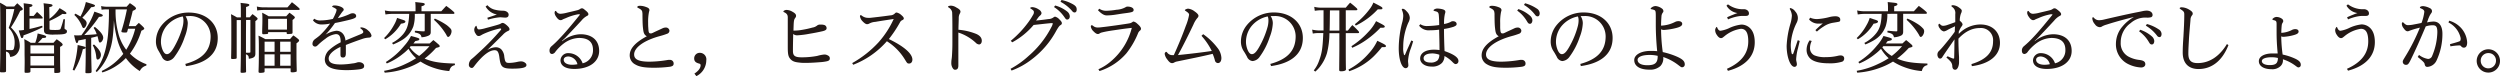 <svg xmlns="http://www.w3.org/2000/svg" viewBox="0 0 768.09 23.4"><defs><style>.cls-1{fill:#231815;}</style></defs><title>アセット 1</title><g id="レイヤー_2" data-name="レイヤー 2"><g id="レイヤー_1-2" data-name="レイヤー 1"><path class="cls-1" d="M1.86,17.23c0,1.29,0,2.43,0,3.43v1.1c0,.4-.21.47-1.21.47-.57,0-.65-.05-.65-.38C.1,17,.1,17,.1,12,.1,3.74.1,2.88,0,.83A18.7,18.7,0,0,1,2,2H4.38c.38-.43.5-.55.93-1,.64.57.83.74,1.4,1.31.22.24.29.38.29.5s-.14.31-.79.53A43,43,0,0,1,3.36,8.43,12,12,0,0,1,5,10.4,7,7,0,0,1,6.07,14,3.66,3.66,0,0,1,5,16.73a2.94,2.94,0,0,1-1.9.74c-.12-1-.45-1.43-1.26-1.62Zm0-1.92a12.39,12.39,0,0,0,1.64.09c.45,0,.59-.09.74-.4a6.21,6.21,0,0,0,.26-1.86A6.13,6.13,0,0,0,2.67,8.57,36.53,36.53,0,0,0,4.4,2.79H1.86ZM10.33,4.9l1.05-1.23A17.94,17.94,0,0,1,13,5.21a.77.77,0,0,1,.12.31c0,.12-.09.17-.26.17H9.07V8.9c1.43-.31,2.24-.52,3.88-1l.14.47a49,49,0,0,1-5.88,2.5c0,.57-.19.83-.45.83s-.29,0-1-2.35a11.16,11.16,0,0,0,1.59-.14V3A18.79,18.79,0,0,0,7.26,1c2.31.29,2.31.29,2.55.41a.32.32,0,0,1,.16.24c0,.26-.23.4-.9.54V4.9Zm.5,8.24.05-.14a12.63,12.63,0,0,0,.69-2.72c2.21.55,2.62.69,2.62,1s-.36.38-1.12.38a18,18,0,0,1-1.43,1.5h4.78c.41-.48.55-.62,1-1.1a16.72,16.72,0,0,1,1.5,1.12c.23.24.33.38.33.55s-.17.36-.79.67c0,1.35,0,2,0,2.81,0,1.16,0,2.28.05,4.71,0,.38-.31.5-1.36.5-.38,0-.48,0-.48-.33V20.92H9.35v1c0,.33-.3.45-1.11.45-.6,0-.69,0-.69-.36,0-1.86.07-2.71,0-5.07,0-.88,0-1.55,0-2v-.21c0-.55,0-1.9-.1-2.71a18.67,18.67,0,0,1,2,1.14Zm5.78.78H9.35v2.53h7.26ZM9.35,17.23v2.91h7.26V17.23ZM15.19,5.78A11.93,11.93,0,0,0,18.31,2.5c1.54.9,2.11,1.31,2.11,1.52s-.19.31-.47.31a4,4,0,0,1-.74-.07,25.3,25.3,0,0,1-4,2.17V8.62c0,.33,0,.4.09.47s.5.12,1.67.12,1.5-.09,1.64-.36A20.69,20.69,0,0,0,19.5,5.9l.45,0-.12,2.4v.12c0,.43,0,.48.26.6s.48.28.48.59c0,.79-.69,1-3.67,1a8.52,8.52,0,0,1-2.71-.19c-.5-.22-.69-.55-.69-1.34V2.74A14.46,14.46,0,0,0,13.38,1c2.35.28,2.35.28,2.57.4a.31.31,0,0,1,.19.24c0,.26-.24.4-1,.55Z"/><path class="cls-1" d="M22.33,21.45a30.83,30.83,0,0,0,1.53-7.62c2.26.5,2.43.57,2.43.81s-.24.36-.84.48a23,23,0,0,1-2.62,6.56Zm4-9.48-.71.17c-.76.14-.86.17-1.52.28-.15.62-.27.81-.48.81s-.4-.31-.86-2.4c.6.05.88.05,1.17.05L25,10.83A27.16,27.16,0,0,0,26.88,8,22.46,22.46,0,0,0,29,3.57c2.45.86,2.57.9,2.57,1.17s-.33.4-1.17.45a39.78,39.78,0,0,1-4.52,5.59c2.12-.12,3.12-.19,3.83-.28a7.72,7.72,0,0,0-.95-1.93l.38-.31c1.79,1.45,2.57,2.48,2.57,3.36,0,.64-.54,1.45-1,1.45-.21,0-.33-.19-.45-.72-.05-.28-.16-.71-.31-1.23-.88.26-.93.26-1.93.5v5.07c0,.5.1,4.23.12,5.3,0,.41-.23.5-1.21.5-.6,0-.67,0-.69-.35.07-2.34.09-3.74.09-5.36ZM23.17,4.19c.66.36.69.38,1.55.88A17.13,17.13,0,0,0,26.38.62l1.48.45c1.07.33,1.33.48,1.33.69s-.36.43-1.17.45a33.17,33.17,0,0,1-2.73,3.24c1,.72,1.33,1.14,1.33,1.71s-.48,1.46-.93,1.46c-.21,0-.33-.15-.57-.74a9.42,9.42,0,0,0-2.29-3.29Zm5.71,9.47C30.33,15,31,16,31,16.85s-.55,1.45-1,1.45c-.24,0-.36-.19-.43-.78a9.16,9.16,0,0,0-1.07-3.62Zm3.9-10.78A7.77,7.77,0,0,0,31.21,3l-.14-1.14a8.21,8.21,0,0,0,2,.21h5.83l1-1.11a15.44,15.44,0,0,1,1.59,1.14c.22.24.29.36.29.52s-.22.41-1,.72c-.36,1.5-.36,1.5-1.21,4.69h2.09c.41-.43.55-.58,1-1,.66.59.86.76,1.43,1.33.16.21.23.33.23.45s-.21.36-.88.62a22.63,22.63,0,0,1-3.52,7.05A13.18,13.18,0,0,0,45,19.73l-.05.43a3,3,0,0,0-2,1.67,15.2,15.2,0,0,1-4.28-4A14.81,14.81,0,0,1,36.09,20a16.72,16.72,0,0,1-4.64,2.26l-.21-.45a18.24,18.24,0,0,0,6.64-5.26,17.81,17.81,0,0,1-2-5A35,35,0,0,1,35,6.28c-.19,4.93-.5,7.07-1.43,9.67a15.27,15.27,0,0,1-3.85,6.19l-.34-.34a18.64,18.64,0,0,0,3-6.49,31.53,31.53,0,0,0,.9-5.93c.12-1.76.19-3.71.19-5.05,0-.4,0-.52,0-1.45Zm2.72,0v.83a26.18,26.18,0,0,0,.81,6.34,13.87,13.87,0,0,0,2.47,5.23,21.45,21.45,0,0,0,2.76-6.45H39.33c-.07.33-.12.45-.21.81a.44.44,0,0,1-.5.36c-.93,0-1.31-.07-1.31-.29,0-.05,0-.12,0-.21C38,7.43,38.55,5.07,39,2.88Z"/><path class="cls-1" d="M56.93,19.64c4.78-1.31,7.83-3.72,7.78-8.57a6.27,6.27,0,0,0-6.57-6.14h-.23L57,5A4,4,0,0,1,57.69,7v.22a12.9,12.9,0,0,1-.93,4.11,21.16,21.16,0,0,1-3.16,6.12,3,3,0,0,1-2.17,1.29,2.08,2.08,0,0,1-1.71-1.34c-.29-.52-.62-1.14-1-1.78a5.29,5.29,0,0,1-.81-2.91,8,8,0,0,1,1.81-5A10.59,10.59,0,0,1,58,3.86c5.33,0,8.9,3.28,8.9,7.83,0,5.54-4.52,7.92-9.76,8.64ZM51,8.19A7.74,7.74,0,0,0,49.45,13c0,1.07.62,3.62,1.79,3.64.88,0,1.67-.9,3-3.55a25.34,25.34,0,0,0,1.88-4.9,7.5,7.5,0,0,0,.24-1.71V6.17a3,3,0,0,0-.21-1.12A8.64,8.64,0,0,0,51,8.19Z"/><path class="cls-1" d="M76.72,5.33c.38-.45.5-.59.85-1a16.71,16.71,0,0,1,1.34,1.05c.16.16.24.28.24.4s-.15.33-.69.71v6.1c0,2.16,0,3.45,0,3.88,0,1-.47,1.35-2,1.59-.07-.69-.09-.81-.28-1a1.55,1.55,0,0,0-.62-.38v.43c0,1.47,0,2.4.05,4.83a.31.31,0,0,1-.22.33,4.89,4.89,0,0,1-1,.1c-.36,0-.48-.07-.48-.31.07-2.57.1-5.14.1-10.17,0-1.16,0-1.16,0-5.73H72.72v8.09c0,.62,0,.62,0,3.48,0,.21-.09.28-.31.33a5.74,5.74,0,0,1-1,.07c-.29,0-.38-.07-.41-.29.07-2.42.07-3.4.07-9.59,0-1.62,0-2.64-.09-3.9.83.43,1.07.55,1.83,1H74c0-3.47,0-3.47-.09-4.47.52.07,1,.12,1.21.14,1.17.14,1.48.24,1.48.5s-.22.38-1,.64V5.33Zm-1.15,4.95c0,.05,0,1.48,0,5.91a9.22,9.22,0,0,0,1,0c.29,0,.36-.07.36-.26V6.12H75.6Zm12.74-8c.62-.69.81-.91,1.38-1.6,1,.76,1.29,1,2.24,1.84a.66.66,0,0,1,.14.31.26.26,0,0,1-.24.23h-11a12,12,0,0,0-1.81.17L78.91,2a8.68,8.68,0,0,0,2,.26ZM89.12,12c.4-.47.55-.64,1-1.12A12.21,12.21,0,0,1,91.62,12c.21.19.28.31.28.45s-.11.38-.81.86v3.9c0,.88,0,.88.08,4.48,0,.19,0,.26-.1.33a3.32,3.32,0,0,1-1.4.19c-.29,0-.36-.07-.38-.35V21h-8v.86c0,.24-.05.33-.22.4a4.21,4.21,0,0,1-1.16.12c-.34,0-.46-.09-.48-.38.07-2.07.1-3,.1-6.16V14.33c0-.86,0-2.21-.12-3.38,1,.45,1.23.6,2.12,1.07ZM87.93,5c.43-.48.57-.62,1-1.1.64.46.83.6,1.45,1.1.14.17.21.26.21.38s-.12.33-.71.76V6.9c0,.46,0,.46,0,3V10a.35.35,0,0,1-.27.38c-.11,0-.88.09-1.16.09s-.36-.09-.38-.35V9.88H82.38v.24c0,.21-.09.28-.26.31a9.78,9.78,0,0,1-1.24.09c-.21,0-.31-.12-.33-.4,0-1.69.07-2.29.07-3.95,0-1.08,0-1.41-.07-2.27.9.46,1.17.6,2,1.1Zm-3.57,7.81H81.29v3.11h3.07Zm-3.07,3.88v3.5h3.07v-3.5Zm1.09-7.6h5.79V5.78H82.38Zm6.91,6.83V12.81H86.07v3.11Zm-3.22,4.27h3.22v-3.5H86.07Z"/><path class="cls-1" d="M96.53,5.74a3.08,3.08,0,0,0,1.93.54,17.42,17.42,0,0,0,3.81-.47,14.29,14.29,0,0,0,.81-1.67,3.74,3.74,0,0,0,.33-1.09.32.32,0,0,0-.12-.26,3.93,3.93,0,0,0-1-.58c-.17-.07-.24-.12-.24-.21s.26-.33.62-.33c1.45,0,2.93.64,2.93,1.26,0,.21-.07.31-.29.54a9.38,9.38,0,0,0-.66.89c-.27.35-.48.66-.84,1.21a19.65,19.65,0,0,0,3.65-1.26,2,2,0,0,1,.88-.24c.71,0,1.09.4,1.09.88s-.5.76-2.4,1.22-3.17.73-4.12.9A29.38,29.38,0,0,1,100,10.66a8.11,8.11,0,0,1,3.35-1.21c1.58,0,2.65,1.24,2.79,3,1.62-.69,2.86-1.19,4.64-1.93.62-.26.83-.43.83-.71s-.21-.6-.73-1a.29.29,0,0,1-.17-.26c0-.1.14-.14.36-.14a3.46,3.46,0,0,1,2.07,1,2.86,2.86,0,0,1,1,1.48c0,.47-.38.67-.88.67a7,7,0,0,0-2,.42c-1.69.57-3.45,1.22-5,1.84,0,.73,0,1.66,0,2.47,0,1-.26,1.38-.88,1.38s-.78-.28-.78-1,0-1.62,0-2.26c-2.52,1.16-3.62,2.5-3.62,3.52,0,1.4,1.29,1.88,3.79,1.88a23.78,23.78,0,0,0,3.45-.31,5.61,5.61,0,0,0,1.4-.28,2,2,0,0,1,.65-.12c.9,0,1.61.5,1.61,1.14s-.35.9-1.54,1.07a33.18,33.18,0,0,1-3.72.24c-4.61,0-6.83-.95-6.83-3.38a4.28,4.28,0,0,1,1.12-2.6A15.32,15.32,0,0,1,104.67,13c0-1.92-.48-2.52-1.5-2.52A6.46,6.46,0,0,0,100,11.9a20.07,20.07,0,0,0-2,1.62c-.6.6-.81.79-1.2.79a.81.81,0,0,1-.8-.84,1.79,1.79,0,0,1,.69-1.38c.42-.33,1-.71,1.59-1.24a24.48,24.48,0,0,0,3.14-3.61,12.11,12.11,0,0,1-2.5.28,3.26,3.26,0,0,1-2.76-1.26Z"/><path class="cls-1" d="M118,21.76a24.57,24.57,0,0,0,6.76-2.19,25.25,25.25,0,0,0,3.07-1.69A11.94,11.94,0,0,1,125.51,15c-.38.38-1,1-1.67,1.5a19.83,19.83,0,0,1-5,3l-.29-.45A23.26,23.26,0,0,0,124.27,14a12.84,12.84,0,0,0,2-2.95c2.38.64,2.57.71,2.57,1a.42.42,0,0,1-.24.33,6.11,6.11,0,0,1-1,.24c-.29.36-.39.5-.6.74H132l1.14-1.05c.79.62,1,.81,1.74,1.46a.67.67,0,0,1,.21.42c0,.22-.14.29-1.12.53A24.89,24.89,0,0,1,130.46,18c2.31,1,4.59,1.4,9.3,1.52V20c-1,.24-1.4.69-1.73,1.83a19.43,19.43,0,0,1-5.53-1.26,16.61,16.61,0,0,1-3.3-1.66,21.73,21.73,0,0,1-4.1,1.95,24.67,24.67,0,0,1-6.9,1.47Zm0-10.07a16,16,0,0,0,3-3.93,10,10,0,0,0,1-2.26c.48.17.86.28,1.1.38,1.26.38,1.45.5,1.45.76s-.31.52-1.36.64a13.45,13.45,0,0,1-4.83,4.79Zm9.43-7.43A11.63,11.63,0,0,1,127,8.09a8.18,8.18,0,0,1-3.57,4.26,18.2,18.2,0,0,1-2.66,1.31l-.31-.47a11.11,11.11,0,0,0,3.4-2.69c1.26-1.55,1.74-3.14,1.86-6.24h-5a14.18,14.18,0,0,0-2.29.19l-.19-1.24a10.41,10.41,0,0,0,2.48.26h6.95v-1a16.19,16.19,0,0,0-.09-1.84C130,.9,130,.9,130.27,1a.32.32,0,0,1,.23.29c0,.28-.28.45-1,.64V3.47h6.07l1.53-1.66c1.07.78,1.38,1,2.38,1.9a.62.62,0,0,1,.14.31.25.25,0,0,1-.28.24h-7V7.43c0,1.64,0,1.64,0,1.9v.52c0,.72-.29,1-1.17,1.29a5.69,5.69,0,0,1-1.66.31c-.19-.9-.58-1.17-2.05-1.48l0-.5c.22,0,.38,0,.5,0,1.31.12,1.36.14,2.17.16.33,0,.36,0,.36-.4v-5Zm-1.24,9.93-.17.16c0,.07-.07.07-.14.17a9.2,9.2,0,0,0,2.9,2.67,21,21,0,0,0,3.17-3Zm7.4-8.48a21.14,21.14,0,0,1,3.55,1.93,8.75,8.75,0,0,1,1.21,1.07,1.21,1.21,0,0,1,.38.91c0,.76-.59,1.73-1.05,1.73-.19,0-.33-.19-.61-.76a19.43,19.43,0,0,0-3.74-4.5Z"/><path class="cls-1" d="M152.34,14.52a2.46,2.46,0,0,1,1.6.57,3.69,3.69,0,0,1,1,2.36c.24,1.69.48,1.88,1.53,1.88A12.86,12.86,0,0,0,159,19a5.35,5.35,0,0,1,1-.14,2,2,0,0,1,1.12.28c.5.34.62.53.62.86,0,.59-.74,1.09-4.31,1.09-3.24,0-3.62-.59-4-3.45-.24-1.9-.72-2.21-1.48-2.21-1.57,0-3.6,1.52-6,4.57-.45.59-.64.88-1,.88a.93.93,0,0,1-.9-1,2.33,2.33,0,0,1,.9-1.79c.57-.45,1.1-.95,2.31-2.07a74.83,74.83,0,0,0,6.52-6.71c.17-.19.19-.26.19-.36s0-.19-.24-.19a.36.36,0,0,0-.16,0,24.49,24.49,0,0,0-5,1.66c-.62.27-1,.65-1.48.65s-.69-.27-1-.79a2,2,0,0,1-.38-1.24,1.61,1.61,0,0,1,.43-1c.07-.07.12-.12.16-.12s.1.05.12.12c.29,1,.36,1,.93,1a11.5,11.5,0,0,0,1.93-.42c1.83-.48,3.5-.93,4.21-1.19.36-.12.6-.39.91-.39s.71.2,1.35.77.79.88.79,1.19-.14.38-.69.62a4.81,4.81,0,0,0-1.36,1.07c-1.54,1.5-2.95,2.95-4.81,4.71A5.16,5.16,0,0,1,152.34,14.52ZM149.75,1.59A4.38,4.38,0,0,0,152.13,3a10,10,0,0,0,2.4.29c1,0,1.74.55,1.74,1.21s-.41.91-1,.91-1.24-.1-1.62-.1a17.09,17.09,0,0,0-3.72.74l-.21-.6c.95-.3,1.9-.61,2.95-1A5,5,0,0,1,149.2,2Z"/><path class="cls-1" d="M172.75,12.66a9.23,9.23,0,0,1,5.61-2.14c3.48,0,5.72,1.83,5.72,5.14s-3,5.52-7.64,5.52c-2.72,0-4.24-1-4.24-2.68a2.34,2.34,0,0,1,2.57-2.17A4.6,4.6,0,0,1,179,19.45a4.06,4.06,0,0,0,3.19-4.12c0-2.5-1.5-3.67-4.33-3.67a8.28,8.28,0,0,0-4.64,1.69,13.57,13.57,0,0,0-2.58,2.55,1.43,1.43,0,0,1-1,.69c-.45,0-.81-.29-.81-1.07a1.72,1.72,0,0,1,.67-1.36A30.53,30.53,0,0,0,172,11.73c1.28-1.3,3.21-3.54,6-7a.52.52,0,0,0,.15-.28.06.06,0,0,0-.07-.07,3.39,3.39,0,0,0-.43,0,16,16,0,0,0-3.76,1.17c-.34.14-.79.31-1,.42a1.12,1.12,0,0,1-.67.22c-.4,0-.83-.29-1.31-1a2.6,2.6,0,0,1-.52-1.16c0-.38.12-.67.26-.67a.32.32,0,0,1,.29.17,1.45,1.45,0,0,0,1.45.69,9.26,9.26,0,0,0,1.76-.31c1.29-.31,2.29-.53,3.29-.79a2.71,2.71,0,0,0,.78-.35,1,1,0,0,1,.55-.22c.33,0,.55.17,1,.55.66.52,1,.9,1,1.24s-.1.38-.53.61a5.71,5.71,0,0,0-1.57,1.34c-1.64,1.78-3.24,3.47-4.69,5-.38.43-.93.9-1.33,1.29Zm1.88,4.69c-.86,0-1.43.41-1.43,1,0,1.07,1.24,1.55,2.57,1.55a8.46,8.46,0,0,0,1.64-.17A3.07,3.07,0,0,0,174.63,17.35Z"/><path class="cls-1" d="M197.56,8.71c-.15-1.14-.15-2.78-.17-4a5,5,0,0,0-.09-1.19,1.32,1.32,0,0,0-.53-.67c-.33-.23-.62-.35-.9-.52-.05,0-.07-.07-.07-.14,0-.26.31-.41.81-.41a5.27,5.27,0,0,1,1.85.36c.79.26,1.07.55,1.07,1,0,.12-.07.26-.16.67A15.13,15.13,0,0,0,199.13,7c0,.5,0,1,.05,1.53.07,1.4.16,1.74.76,1.74.24,0,.38-.05,1-.36s1.93-.88,2.62-1.22a2.41,2.41,0,0,1,.95-.23,1.09,1.09,0,0,1,1.17.92,1,1,0,0,1-.74,1,21,21,0,0,1-2.23.71c-4.81,1.31-7.88,3.5-7.88,5.64,0,1.48,1.28,2.22,4.76,2.22a36.11,36.11,0,0,0,5.71-.55,4,4,0,0,1,.67,0,1.1,1.1,0,0,1,1,1.1c0,.59-.26.83-1.09,1a38.26,38.26,0,0,1-5,.31c-2.79,0-4.43-.26-5.69-1a3.12,3.12,0,0,1-1.72-2.81c0-2,1.57-3.88,5.26-5.86C197.87,10.69,197.7,10,197.56,8.71Z"/><path class="cls-1" d="M213.35,22.61c1.38-.9,1.9-1.81,1.9-2.54,0-.34-.14-.46-.5-.55-1.07-.29-1.47-.74-1.47-1.6A1.69,1.69,0,0,1,215,16.23a2,2,0,0,1,2,2.31,5.5,5.5,0,0,1-3.05,4.86Z"/><path class="cls-1" d="M241.59,3.05a3.65,3.65,0,0,1,1.9.57c.86.47,1.09.83,1.09,1.28a1,1,0,0,1-.23.57c-.48.62-.48,1-.57,3.93h.28a13.45,13.45,0,0,0,2.26-.21,29.58,29.58,0,0,0,3.29-.72A3,3,0,0,0,251,7.88a1.44,1.44,0,0,1,.86-.33h.31a3.7,3.7,0,0,1,1,.11,1,1,0,0,1,.79,1c0,.45-.34.71-1.24.93-1.31.3-2.81.59-4,.78a26.55,26.55,0,0,1-3.74.48,1.88,1.88,0,0,1-1.29-.41c0,1.41-.07,2.64-.07,5.17,0,1.45.5,2,2.64,2a25.15,25.15,0,0,0,4.81-.43,12.22,12.22,0,0,1,2.15-.43,2.07,2.07,0,0,1,1.21.34.9.9,0,0,1,.52.85c0,.5-.26.72-.88.88a14.07,14.07,0,0,1-2.21.29c-.81.07-2.69.21-4.29.21-.66,0-1.28,0-1.76-.07-1.33-.14-2.43-.26-3.23-1.45-.5-.74-.55-1.76-.55-3.62v-1.9c0-2.26,0-3.48,0-4.67,0-.83,0-1.57,0-2.28s-.26-1.17-1.1-1.57c-.07,0-.24-.1-.24-.27S241.28,3.05,241.59,3.05Z"/><path class="cls-1" d="M261.83,19.38A32.72,32.72,0,0,0,269.92,13a28.4,28.4,0,0,0,4.66-7.17c-1.76.27-3.92.58-5.66.89a4.57,4.57,0,0,0-1.76.47,1.46,1.46,0,0,1-.76.24c-.38,0-.81-.29-1.38-.88a2.79,2.79,0,0,1-.81-1.57c0-.15.12-.34.23-.34a.76.76,0,0,1,.34.17,3,3,0,0,0,1.83.67,6.43,6.43,0,0,0,.74,0c1.59-.17,3.69-.41,6.19-.76a2,2,0,0,0,1.4-.6c.24-.24.36-.28.53-.28a3.18,3.18,0,0,1,1.52.85c.57.48.69.77.69,1s-.19.36-.43.48a1.42,1.42,0,0,0-.74.69A36.54,36.54,0,0,1,273.09,12c4.68,2.26,7.23,4.5,7.23,6.31,0,.71-.4,1.21-1,1.21s-.62-.14-1.36-1.33a17,17,0,0,0-5.48-5.52,26.38,26.38,0,0,1-10.35,7.23Z"/><path class="cls-1" d="M292.11,1.74a3.16,3.16,0,0,1,1.69.55c1,.52,1.29.9,1.29,1.28a1.36,1.36,0,0,1-.22.64,2.78,2.78,0,0,0-.31,1.31c0,1-.09,2.5-.09,3.62A18.71,18.71,0,0,1,300,10.45c1.12.52,1.64,1.21,1.64,2.07s-.52,1.14-.83,1.14a1.65,1.65,0,0,1-1.07-.57A14.44,14.44,0,0,0,294.44,10c0,2.45,0,4.84,0,7.24,0,1.45,0,2.19,0,2.9,0,1-.43,1.29-1,1.29-.26,0-.47-.07-.78-.57a2.81,2.81,0,0,1-.38-1.53,6.86,6.86,0,0,1,.09-1.14,11.67,11.67,0,0,0,.12-1.24c.07-1.19.12-2.16.12-3.76,0-1.28,0-2.45,0-3.57,0-1.93,0-3.73-.07-5.76a2,2,0,0,0-1-1.5c-.12-.07-.26-.16-.26-.33S291.85,1.74,292.11,1.74Z"/><path class="cls-1" d="M310.54,12.54A31.09,31.09,0,0,0,316,6.74a21.7,21.7,0,0,0,1.38-2.15,1.43,1.43,0,0,0,.27-.85c0-.38-.1-.53-1-1.12-.09-.07-.17-.12-.17-.17s.31-.26.69-.26a4,4,0,0,1,2,.74A1.61,1.61,0,0,1,320,4a1.08,1.08,0,0,1-.43.76,3.79,3.79,0,0,0-.62.67c-.19.26-.47.67-.64.88,1.29-.12,2.9-.31,3.79-.45a2.75,2.75,0,0,0,1.47-.45c.36-.26.48-.29.6-.29a2.6,2.6,0,0,1,1.28.81c.55.52.79.88.79,1.17s-.07.4-.41.62-.5.38-1.24,1.61A27.18,27.18,0,0,1,317,18.23a22.72,22.72,0,0,1-6.21,3.45l-.31-.54a27.21,27.21,0,0,0,5.59-4,29.29,29.29,0,0,0,7-8.9,3.53,3.53,0,0,0,.38-1c0-.1-.09-.14-.26-.14H323c-1.66.14-3.62.38-5.43.57A22.82,22.82,0,0,1,311,13ZM324.18,1.69a10.39,10.39,0,0,1,3.76,1.9A2,2,0,0,1,328.68,5c0,.6-.33,1-.76,1s-.45-.12-.88-.71a11,11,0,0,0-3.21-3.12ZM326.13,0a11.78,11.78,0,0,1,3.67,1.4c.74.46,1,.86,1,1.5s-.26.93-.67.93a.86.86,0,0,1-.66-.36A12.31,12.31,0,0,0,325.83.55Z"/><path class="cls-1" d="M337.47,21.28a15.2,15.2,0,0,0,3.83-2.43,19.74,19.74,0,0,0,6.43-10.28c-2,.19-3.93.5-5.4.71s-2.67.41-3.69.67a2.12,2.12,0,0,0-.81.33.88.88,0,0,1-.52.17c-.39,0-.79-.26-1.31-.79a2.56,2.56,0,0,1-.86-1.5c0-.26.09-.4.26-.4s.19,0,.53.26a2.07,2.07,0,0,0,1.33.43c.21,0,.5,0,1.05-.07,1.26-.14,2.07-.24,4.45-.57,1.83-.26,3.83-.55,4.4-.67a2.22,2.22,0,0,0,.81-.4.49.49,0,0,1,.29-.12,2.25,2.25,0,0,1,1.07.59c.85.72,1.23,1.22,1.23,1.64a.77.77,0,0,1-.31.55,1.87,1.87,0,0,0-.57.74,25.27,25.27,0,0,1-3.61,6.24,18.29,18.29,0,0,1-8.26,5.45Zm.26-18.61a3.69,3.69,0,0,0,2.15.64A22.54,22.54,0,0,0,343,3a6.5,6.5,0,0,0,2.81-.78,1,1,0,0,1,.64-.19c1.05,0,1.84.42,1.84,1s-.34.74-2.36,1-2.48.38-2.88.42a20,20,0,0,1-3,.29c-.81,0-1.62-.48-2.71-1.59Z"/><path class="cls-1" d="M369.66,10.5A19.77,19.77,0,0,1,374,14.64a5.42,5.42,0,0,1,1.26,3.16c0,1-.43,1.58-1.09,1.58a1,1,0,0,1-.91-.84,13.44,13.44,0,0,0-.69-2c-3.54.86-6.76,1.48-11,2.36a2.51,2.51,0,0,0-.81.31,1.43,1.43,0,0,1-.64.19c-.48,0-.91-.31-1.5-1.15a3.58,3.58,0,0,1-.79-1.71c0-.26.29-.62.45-.62a.5.5,0,0,1,.31.22,1.94,1.94,0,0,0,1.62.8,3.82,3.82,0,0,0,.43,0c1.33-2.95,2.6-5.95,3.69-9a16.13,16.13,0,0,0,1-3.38c0-.47-.36-.71-1.05-1.19-.19-.12-.24-.16-.24-.28s.6-.43,1-.43a4,4,0,0,1,2,.85c.72.48,1.17,1,1.17,1.29a.84.84,0,0,1-.24.62,7.7,7.7,0,0,0-1.31,2.14c-1.57,3.29-3.07,6.31-4.74,9.36,4-.41,7.19-.79,10.38-1.26A20.93,20.93,0,0,0,369.14,11Z"/><path class="cls-1" d="M390.28,19.64c4.79-1.31,7.84-3.72,7.79-8.57a6.29,6.29,0,0,0-6.57-6.14h-.24l-.88,0A4,4,0,0,1,391.05,7v.22a12.9,12.9,0,0,1-.93,4.11A21.41,21.41,0,0,1,387,17.47a2.94,2.94,0,0,1-2.16,1.29,2.08,2.08,0,0,1-1.72-1.34c-.28-.52-.62-1.14-1.05-1.78a5.29,5.29,0,0,1-.81-2.91,8,8,0,0,1,1.81-5,10.62,10.62,0,0,1,8.31-3.9c5.33,0,8.9,3.28,8.9,7.83,0,5.54-4.52,7.92-9.76,8.64Zm-5.9-11.45A7.73,7.73,0,0,0,382.81,13c0,1.07.62,3.62,1.78,3.64.89,0,1.67-.9,3-3.55a26,26,0,0,0,1.88-4.9,8.11,8.11,0,0,0,.24-1.71V6.17a2.82,2.82,0,0,0-.22-1.12A8.64,8.64,0,0,0,384.38,8.19Z"/><path class="cls-1" d="M408.45,10.19a25.83,25.83,0,0,1-.76,6.14,12.8,12.8,0,0,1-2.24,4.28A9.85,9.85,0,0,1,404.1,22l-.46-.38a9.82,9.82,0,0,0,1.6-2.88c.9-2.43,1.12-3.86,1.33-8.59H405a11.19,11.19,0,0,0-1.66.16l-.2-1.21a9.87,9.87,0,0,0,2,.26h1.5c0-1.12,0-2.43,0-6.21h-1a13.61,13.61,0,0,0-1.69.17l-.17-1.22a8.94,8.94,0,0,0,1.95.26h7.74c.57-.69.74-.88,1.33-1.54a23.37,23.37,0,0,1,2.05,1.73c.14.17.19.24.19.36s-.14.24-.38.24h-3.19V9.4h.64c.57-.71.76-1,1.38-1.69a26.14,26.14,0,0,1,1.91,1.88.94.94,0,0,1,.16.38c0,.15-.16.22-.52.22h-3.57V15c0,2.17,0,4.4.05,6.21a.32.32,0,0,1,0,.12c0,.36-.55.57-1.48.57-.45,0-.59-.12-.59-.45V21l.05-5.95V10.19Zm.15-7c-.05,4.52-.05,5-.1,6.21h3V3.19Zm5.69,18.19a21.64,21.64,0,0,0,6.28-5,15.14,15.14,0,0,0,2.59-3.85c2.24,1.07,2.65,1.31,2.65,1.62s-.22.33-.74.33h-.5a30.82,30.82,0,0,1-2.64,2.95,19.75,19.75,0,0,1-7.41,4.45Zm.92-7.19a26.12,26.12,0,0,0,5.17-4.36,13.92,13.92,0,0,0,2.4-3.33c2.26,1.14,2.67,1.38,2.67,1.66s-.26.36-.74.36c-.12,0-.31,0-.59,0a28.65,28.65,0,0,1-4.1,3.57,23.77,23.77,0,0,1-4.57,2.59Zm1.05-6.76a24.79,24.79,0,0,0,4.55-4.64,7.94,7.94,0,0,0,1.14-2c2.57,1.31,2.78,1.43,2.78,1.76s-.26.31-.66.31a2.17,2.17,0,0,1-.36,0,1.35,1.35,0,0,1-.4,0,22.31,22.31,0,0,1-6.76,5Z"/><path class="cls-1" d="M434.17,12.69c-.24.76-.31,1.07-.72,2.21a13,13,0,0,0-.85,3.83c0,.41.09.81.09,1.22a.86.86,0,0,1-.81,1c-1.21,0-2.14-2.64-2.14-6.11a32.44,32.44,0,0,1,1-7.69,9,9,0,0,0,.39-2.24A4.47,4.47,0,0,0,430.69,3a.33.33,0,0,1,0-.14c0-.09.11-.16.26-.16.38,0,.71.19,1.33.9a2.81,2.81,0,0,1,.86,1.95A3.51,3.51,0,0,1,432.67,7a18.5,18.5,0,0,0-1.55,7.48,6.45,6.45,0,0,0,.22,2.26c0,.12.07.21.14.21s.19-.09.33-.45c.53-1.33,1.24-2.76,1.79-4.07Zm2.21-5.26a3.64,3.64,0,0,0,2.1.57,28.55,28.55,0,0,0,3.69-.31c0-1.33-.05-2.31-.12-3.05s-.29-1-1-1.17c-.5-.11-.62-.19-.62-.33s.55-.52,1.15-.52a6.68,6.68,0,0,1,1.73.26c.55.19.76.4.76.79a2.11,2.11,0,0,1-.14.59,12.58,12.58,0,0,0-.26,3.12,7.58,7.58,0,0,0,1.88-.57l.33-.19a1.29,1.29,0,0,1,.53-.1c.66,0,1.12.34,1.12.86,0,.36-.19.52-.88.83a17.87,17.87,0,0,1-3,.69c0,2.26.07,4.52.17,6.79,2.9,1,4.26,2,4.26,3a.89.89,0,0,1-.84,1c-.26,0-.47-.14-.92-.57a9.68,9.68,0,0,0-2.53-1.91,3.16,3.16,0,0,1-.76,2.12,4.12,4.12,0,0,1-3.24,1.12c-2.09,0-3.47-1.12-3.47-2.47,0-1.67,1.64-2.72,4.24-2.72a12.84,12.84,0,0,1,1.71.12c0-2.12-.07-4.14-.12-6.26a23.06,23.06,0,0,1-2.83.19A3.76,3.76,0,0,1,436,7.9Zm3.48,9c-1.48,0-2.48.57-2.48,1.45s.86,1.34,2.12,1.34a2.94,2.94,0,0,0,2.19-.69,2.57,2.57,0,0,0,.52-1.72A7.42,7.42,0,0,0,439.86,16.4Z"/><path class="cls-1" d="M459.34,8.71c-.15-1.14-.15-2.78-.17-4a4.36,4.36,0,0,0-.1-1.19,1.26,1.26,0,0,0-.52-.67c-.33-.23-.62-.35-.9-.52a.14.14,0,0,1-.08-.14c0-.26.31-.41.81-.41a5.28,5.28,0,0,1,1.86.36c.79.26,1.07.55,1.07,1,0,.12-.07.26-.16.67A15.13,15.13,0,0,0,460.91,7c0,.5,0,1,0,1.53.07,1.4.16,1.74.76,1.74.23,0,.38-.05,1-.36s1.93-.88,2.62-1.22a2.41,2.41,0,0,1,.95-.23,1.09,1.09,0,0,1,1.17.92,1,1,0,0,1-.74,1,20.64,20.64,0,0,1-2.24.71c-4.8,1.31-7.87,3.5-7.87,5.64,0,1.48,1.28,2.22,4.76,2.22a36.11,36.11,0,0,0,5.71-.55,4,4,0,0,1,.67,0,1.1,1.1,0,0,1,1,1.1c0,.59-.26.83-1.09,1a38.31,38.31,0,0,1-5,.31c-2.78,0-4.42-.26-5.68-1a3.12,3.12,0,0,1-1.72-2.81c0-2,1.57-3.88,5.26-5.86C459.65,10.69,459.48,10,459.34,8.71Zm7.16-5.92a10.41,10.41,0,0,1,3.64,2.09,2.07,2.07,0,0,1,.67,1.31c0,.45-.19,1.12-.74,1.12s-.69-.41-.93-.76a10.51,10.51,0,0,0-3-3.29ZM468.55,1a12.31,12.31,0,0,1,3.59,1.62,1.77,1.77,0,0,1,.91,1.41c0,.52-.15,1-.65,1a.89.89,0,0,1-.71-.4,12.07,12.07,0,0,0-3.47-3.12Z"/><path class="cls-1" d="M485.53,19.64c4.78-1.31,7.83-3.72,7.78-8.57a6.27,6.27,0,0,0-6.57-6.14h-.24l-.88,0A4,4,0,0,1,486.29,7v.22a12.9,12.9,0,0,1-.93,4.11,21.41,21.41,0,0,1-3.16,6.12A3,3,0,0,1,480,18.76a2.08,2.08,0,0,1-1.71-1.34c-.29-.52-.62-1.14-1.05-1.78a5.29,5.29,0,0,1-.81-2.91,8,8,0,0,1,1.81-5,10.59,10.59,0,0,1,8.31-3.9c5.33,0,8.9,3.28,8.9,7.83,0,5.54-4.52,7.92-9.76,8.64ZM479.62,8.19A7.73,7.73,0,0,0,478.05,13c0,1.07.62,3.62,1.79,3.64.88,0,1.66-.9,3-3.55a25.34,25.34,0,0,0,1.88-4.9A7.5,7.5,0,0,0,485,6.43V6.17a3,3,0,0,0-.21-1.12A8.67,8.67,0,0,0,479.62,8.19Z"/><path class="cls-1" d="M514.65,6.74a2.26,2.26,0,0,1,1.07-.24c.66,0,1.12.33,1.12.83s-.48.91-1.74,1.24a20.27,20.27,0,0,1-3.69.62A1.87,1.87,0,0,1,510.34,9a53.56,53.56,0,0,0,.52,7,23.34,23.34,0,0,1,4.31,1.38c1.67.74,2.45,1.38,2.45,2.36a.84.84,0,0,1-.81.93c-.28,0-.4-.1-1-.55A15.66,15.66,0,0,0,511,17.52a3.4,3.4,0,0,1-.88,2.78,4.61,4.61,0,0,1-3.4,1.1c-2.86,0-4.62-1.07-4.62-2.95,0-1.55,1.93-2.81,5.05-2.81.45,0,1.21,0,2,.09-.26-2.47-.43-5.66-.43-8V5.64c0-2.26,0-2.43-.69-2.64a4.18,4.18,0,0,0-.66-.17c-.15,0-.22-.09-.22-.21s.22-.26.38-.38a2,2,0,0,1,1.15-.38,3.86,3.86,0,0,1,1.92.76,1,1,0,0,1,.46.81c0,.19-.07.28-.24.52a2.08,2.08,0,0,0-.36,1.1c-.07,1-.12,1.78-.12,2.83A10.37,10.37,0,0,0,514.65,6.74Zm-7.83,10.14c-2.43,0-3.69.66-3.69,1.5,0,1.07,1.14,1.66,3,1.66,2.29,0,3.17-.69,3.17-2.71v-.17A10.28,10.28,0,0,0,506.82,16.88Z"/><path class="cls-1" d="M530.58,21.14c4.64-2.07,6.55-4.93,6.55-8.43,0-2.83-.84-3.86-2.27-3.86a10.17,10.17,0,0,0-5,2.24c-.55.43-.71.62-1.12.62s-.85-.33-1.28-1a2.53,2.53,0,0,1-.5-1.48c0-.38.33-.95.47-.95s.12.12.17.22c.26.61.55.95,1,.95A9.67,9.67,0,0,0,531,8.76a12.19,12.19,0,0,1,4-1.21,3.8,3.8,0,0,1,2.4.85c1.12.91,1.72,2.41,1.72,4.6,0,3.85-2.36,7.21-8.24,8.76Zm.31-19.81a7.54,7.54,0,0,0,4.74,1.5,1.77,1.77,0,0,1,1.16.29,1.18,1.18,0,0,1,.55,1c0,.53-.31.77-1,.77h-.6a9.05,9.05,0,0,0-1.38.07,13.76,13.76,0,0,0-3.45,1l-.28-.66c1.07-.48,2.12-.91,3.19-1.29a4.6,4.6,0,0,1-3.38-2.28Z"/><path class="cls-1" d="M552.94,12.59c-.07.31-.31,1.31-.55,2.29a16.21,16.21,0,0,0-.55,3.35c0,.5.22,1,.22,1.48a.74.74,0,0,1-.72.83c-1.31,0-2.42-3.12-2.42-6.45a28.44,28.44,0,0,1,1.19-6.9,10.25,10.25,0,0,0,.42-2.45,4.36,4.36,0,0,0-.59-1.86.36.36,0,0,1-.05-.21.19.19,0,0,1,.19-.19,2.41,2.41,0,0,1,1.45,1,3,3,0,0,1,.84,2.14A3.25,3.25,0,0,1,552,7a16.73,16.73,0,0,0-1.81,6.65,12,12,0,0,0,.24,2.64.47.47,0,0,0,.29.38c.09,0,.21-.12.28-.34.43-1.28.79-2.35,1.34-4Zm3.69,0a4.86,4.86,0,0,0-.53,2.14A2.42,2.42,0,0,0,557.44,17a8.11,8.11,0,0,0,3.54.55,15.12,15.12,0,0,0,3.69-.41,3.74,3.74,0,0,1,.86-.11c.64,0,1.07.35,1.07.92a1,1,0,0,1-.62,1,12.32,12.32,0,0,1-4,.5c-2.59,0-4.4-.4-5.55-1.24a3.62,3.62,0,0,1-1.38-2.9,5.14,5.14,0,0,1,.93-2.91Zm-.5-7.16a5.28,5.28,0,0,0,2.19.43,19,19,0,0,0,3.76-.62A7.79,7.79,0,0,1,563.91,5c.91,0,1.48.38,1.48,1s-.17.64-.81.76l-1.24.21a7.17,7.17,0,0,0-3.12,1.22,13.21,13.21,0,0,0-2,1.52l-.47-.45c.69-.69,1.54-1.45,2.28-2.07a9.1,9.1,0,0,1-1.28.07A3.77,3.77,0,0,1,555.82,6Z"/><path class="cls-1" d="M570.44,21.76a24.57,24.57,0,0,0,6.76-2.19,25.25,25.25,0,0,0,3.07-1.69A11.94,11.94,0,0,1,577.92,15c-.39.38-1,1-1.67,1.5a19.83,19.83,0,0,1-5,3l-.29-.45A23.26,23.26,0,0,0,576.68,14a12.84,12.84,0,0,0,2-2.95c2.38.64,2.57.71,2.57,1a.44.44,0,0,1-.24.33,6.08,6.08,0,0,1-1.05.24c-.28.36-.38.5-.59.74h5.12l1.14-1.05c.79.62,1,.81,1.74,1.46a.67.67,0,0,1,.21.42c0,.22-.14.29-1.12.53A24.89,24.89,0,0,1,582.87,18c2.31,1,4.59,1.4,9.3,1.52V20c-1,.24-1.4.69-1.73,1.83a19.43,19.43,0,0,1-5.53-1.26,17,17,0,0,1-3.31-1.66,21.34,21.34,0,0,1-4.09,1.95,24.67,24.67,0,0,1-6.9,1.47Zm0-10.07a16,16,0,0,0,3-3.93,10,10,0,0,0,1-2.26c.48.17.86.28,1.1.38,1.26.38,1.45.5,1.45.76s-.31.52-1.36.64a13.45,13.45,0,0,1-4.83,4.79Zm9.42-7.43a11.43,11.43,0,0,1-.52,3.83,8.18,8.18,0,0,1-3.57,4.26,17.9,17.9,0,0,1-2.67,1.31l-.3-.47a11.11,11.11,0,0,0,3.4-2.69C577.51,9,578,7.36,578.11,4.26h-5.05a14.18,14.18,0,0,0-2.29.19l-.19-1.24a10.41,10.41,0,0,0,2.48.26h7v-1a14.18,14.18,0,0,0-.1-1.84c2.5.26,2.53.26,2.77.38a.32.32,0,0,1,.23.29c0,.28-.28.45-1,.64V3.47H588l1.53-1.66c1.07.78,1.38,1,2.38,1.9A.62.62,0,0,1,592,4a.25.25,0,0,1-.28.24h-7V7.43c0,1.64,0,1.64,0,1.9v.52c-.05.72-.29,1-1.17,1.29a5.69,5.69,0,0,1-1.66.31c-.19-.9-.58-1.17-2-1.48l0-.5c.22,0,.38,0,.5,0,1.31.12,1.36.14,2.17.16.33,0,.36,0,.36-.4v-5Zm-1.23,9.93-.17.16c0,.07-.07.07-.14.17a9.1,9.1,0,0,0,2.9,2.67,21,21,0,0,0,3.17-3Zm7.4-8.48a21.14,21.14,0,0,1,3.55,1.93,8.75,8.75,0,0,1,1.21,1.07,1.21,1.21,0,0,1,.38.91c0,.76-.59,1.73-1.05,1.73-.19,0-.33-.19-.61-.76a19.43,19.43,0,0,0-3.74-4.5Z"/><path class="cls-1" d="M598.39,17.28a13.08,13.08,0,0,0,1.53.67l.26.05c.17,0,.21-.1.21-.24.07-2.1.05-3.6.1-5.67-1.38,2-2.5,3.57-3.74,5.45a.78.78,0,0,1-.64.46.67.67,0,0,1-.62-.36,1.54,1.54,0,0,1-.24-1,1.42,1.42,0,0,1,.5-1c.43-.43.74-.76,1.19-1.29,1.33-1.57,2.41-2.9,3.62-4.57.05-.57.05-1.14.1-1.71-.79.38-1.6.74-2.29,1.12a3.06,3.06,0,0,1-1.14.47,1.93,1.93,0,0,1-1.22-.9,1.88,1.88,0,0,1-.47-1c0-.23.14-.45.26-.45s.07,0,.12,0c.5.52.69.62,1.16.62a4.35,4.35,0,0,0,1.31-.29c.91-.31,1.62-.57,2.34-.83,0-.83,0-1.74,0-2.48a2.24,2.24,0,0,0-1-2.23c-.12-.1-.19-.19-.19-.29s.16-.21.43-.21a3.33,3.33,0,0,1,1.83.66c.62.43.93.72.93,1.07a2,2,0,0,1-.26.84,6.51,6.51,0,0,0-.36,2.19c.64.52.83.85.86,1.16,0,.15-.1.34-.41.76s-.45.84-.76,1.43v.72a9.25,9.25,0,0,1,6.66-2.91c3.6,0,6,2.22,6,5.67,0,3.88-3.28,6.45-8.64,7.14l-.12-.64c4.57-1.38,6.64-3.6,6.64-7a3.73,3.73,0,0,0-4.09-4.07c-1.88,0-4.17.69-6.55,3.26,0,2,.08,4,.19,5.64,0,.67,0,1.17,0,1.65,0,1-.45,2.26-1.16,2.26h-.05c-.41,0-.79-.24-.86-1a2.32,2.32,0,0,0-.5-1.47,9.08,9.08,0,0,0-1.33-1.29Z"/><path class="cls-1" d="M625.16,12.66a9.23,9.23,0,0,1,5.61-2.14c3.48,0,5.72,1.83,5.72,5.14s-3,5.52-7.64,5.52c-2.72,0-4.24-1-4.24-2.68a2.34,2.34,0,0,1,2.57-2.17,4.6,4.6,0,0,1,4.19,3.12,4.06,4.06,0,0,0,3.19-4.12c0-2.5-1.5-3.67-4.33-3.67a8.28,8.28,0,0,0-4.64,1.69A13.57,13.57,0,0,0,623,15.9a1.43,1.43,0,0,1-1,.69c-.45,0-.81-.29-.81-1.07a1.72,1.72,0,0,1,.67-1.36,30.53,30.53,0,0,0,2.57-2.43c1.28-1.3,3.21-3.54,6-7a.52.52,0,0,0,.15-.28s0-.07-.08-.07a3.32,3.32,0,0,0-.42,0,16,16,0,0,0-3.76,1.17c-.34.14-.79.31-1,.42a1.14,1.14,0,0,1-.67.22c-.4,0-.83-.29-1.31-1a2.6,2.6,0,0,1-.52-1.16c0-.38.12-.67.26-.67a.33.33,0,0,1,.29.17,1.45,1.45,0,0,0,1.45.69,9.26,9.26,0,0,0,1.76-.31c1.29-.31,2.29-.53,3.29-.79a2.71,2.71,0,0,0,.78-.35,1,1,0,0,1,.55-.22c.33,0,.55.17,1.05.55.66.52,1,.9,1,1.24s-.1.38-.53.61a5.71,5.71,0,0,0-1.57,1.34c-1.64,1.78-3.24,3.47-4.69,5-.38.43-.93.9-1.33,1.29ZM627,17.35c-.86,0-1.43.41-1.43,1,0,1.07,1.24,1.55,2.57,1.55a8.46,8.46,0,0,0,1.64-.17A3.07,3.07,0,0,0,627,17.35Z"/><path class="cls-1" d="M655.49,5.24c-2.14.54-5.69,1.47-8.24,2.31a6.48,6.48,0,0,0-1.38.54,1.3,1.3,0,0,1-.73.26,1.88,1.88,0,0,1-1.5-.9,2.92,2.92,0,0,1-.81-1.81c0-.19.14-.36.23-.36s.17.1.31.24a2,2,0,0,0,1.5.69A6.52,6.52,0,0,0,646.44,6c3.86-.9,7.48-1.71,10.17-2.24.76-.14,1.38-.28,1.71-.35a7,7,0,0,1,1.19-.15c1.15,0,1.84.6,1.84,1.34a.7.7,0,0,1-.46.69,4.39,4.39,0,0,1-1.42.12,6.77,6.77,0,0,0-4.86,1.69,7.24,7.24,0,0,0-3.05,6A4.62,4.62,0,0,0,654,17.42a9.13,9.13,0,0,0,3.33,1c1.26.17,1.79.53,1.79,1.31,0,.6-.55,1-1.29,1a9.91,9.91,0,0,1-3.74-.93,6.75,6.75,0,0,1-4-6.43,8.15,8.15,0,0,1,2.07-5.3,12.34,12.34,0,0,1,3.36-2.79Zm2.07,3.9a10.5,10.5,0,0,1,3.64,2.1,2.07,2.07,0,0,1,.67,1.33c0,.5-.19,1.09-.74,1.09s-.69-.4-.93-.76a10.37,10.37,0,0,0-3-3.28Zm2.05-1.76A11.81,11.81,0,0,1,663.2,9a1.75,1.75,0,0,1,.91,1.4c0,.48-.15,1-.65,1a.92.92,0,0,1-.71-.4,12,12,0,0,0-3.48-3.12Z"/><path class="cls-1" d="M684.66,13.85c-1.86,4.81-5.14,7.36-9.19,7.36-2.91,0-4.86-1.62-4.86-5.07,0-1.79.12-3.36.22-4.93.12-2.14.26-4.57.26-6.71,0-.81-.12-1-1.17-1.69-.16-.12-.24-.17-.24-.29s.22-.28.58-.28a4.76,4.76,0,0,1,2.23.66c.84.48,1.19.86,1.19,1.24a.72.72,0,0,1-.21.57A2.17,2.17,0,0,0,673,6.07c-.16,1.88-.33,3.83-.45,5.45-.09,1.9-.21,3.36-.21,4.95,0,2.14.88,2.91,2.85,2.91,3.64,0,6.72-2.08,9-5.84Z"/><path class="cls-1" d="M704.33,9.12a2.3,2.3,0,0,1,.88-.17c.62,0,1,.29,1,.74s-.33.78-1.47,1.09a14.9,14.9,0,0,1-3.1.53,1.43,1.43,0,0,1-.76-.15,43.19,43.19,0,0,0,.43,5.6,17.77,17.77,0,0,1,3.52,1.12c1.48.64,2.05,1.21,2.05,2a.74.74,0,0,1-.67.83c-.28,0-.4-.1-.76-.36a13.15,13.15,0,0,0-4.07-2.14,2.38,2.38,0,0,1-.74,2.12,3.58,3.58,0,0,1-2.78.93c-2.38,0-3.86-1-3.86-2.46s1.72-2.38,4.19-2.38c.41,0,1,0,1.6,0-.24-2.38-.34-4.59-.34-6.45V7.5c0-.88-.07-1.12-.83-1.29-.38-.09-.45-.14-.45-.28s.14-.24.33-.38a1.59,1.59,0,0,1,1-.34,3,3,0,0,1,1.59.55.93.93,0,0,1,.41.74.84.84,0,0,1-.19.47,1.91,1.91,0,0,0-.29.88c-.07.74-.12,1.46-.12,2.24A8,8,0,0,0,704.33,9.12Zm-6.41,8.47c-1.85,0-3,.45-3,1.17S695.8,20,697.35,20c1.22,0,1.93-.26,2.24-.86a2.74,2.74,0,0,0,.26-1.33A7.78,7.78,0,0,0,697.92,17.59Z"/><path class="cls-1" d="M721.07,21.14c4.64-2.07,6.54-4.93,6.54-8.43,0-2.83-.83-3.86-2.26-3.86a10.17,10.17,0,0,0-5,2.24c-.55.43-.71.62-1.12.62s-.86-.33-1.28-1a2.53,2.53,0,0,1-.5-1.48c0-.38.33-.95.47-.95s.12.12.17.22c.26.61.55.95,1,.95a9.67,9.67,0,0,0,2.43-.74,12.12,12.12,0,0,1,4-1.21,3.8,3.8,0,0,1,2.4.85c1.12.91,1.72,2.41,1.72,4.6,0,3.85-2.36,7.21-8.24,8.76Zm.31-19.81a7.53,7.53,0,0,0,4.73,1.5,1.8,1.8,0,0,1,1.17.29,1.18,1.18,0,0,1,.55,1c0,.53-.31.77-1,.77h-.6a9,9,0,0,0-1.38.07,13.76,13.76,0,0,0-3.45,1l-.29-.66c1.08-.48,2.12-.91,3.19-1.29a4.63,4.63,0,0,1-3.38-2.28Z"/><path class="cls-1" d="M743.21,16.88A6.2,6.2,0,0,0,746,18.11a1.37,1.37,0,0,0,1.24-.92,19.83,19.83,0,0,0,1.6-7.29c0-1.76-.43-2.14-1.45-2.14a6.53,6.53,0,0,0-2.12.36c-1.55,3.66-3,7-4.72,10.47-.57,1.12-.81,1.33-1.33,1.33a.94.94,0,0,1-1-1c0-.36.24-.65.78-1.57a59,59,0,0,0,4.48-8.86,28.38,28.38,0,0,0-3.14.93,1.38,1.38,0,0,1-.65.19c-.45,0-.78-.33-1.26-1a2.23,2.23,0,0,1-.5-1.3c0-.22.1-.46.24-.46a.32.32,0,0,1,.26.1c.53.55.91.78,1.34.78a9.14,9.14,0,0,0,1.73-.19c1-.19,1.69-.31,2.48-.5a14.64,14.64,0,0,0,.86-3.4c0-.38-.22-.72-.93-1-.31-.14-.43-.24-.43-.33,0-.24.45-.43,1-.43a5.55,5.55,0,0,1,2.09.64,1,1,0,0,1,.62.81A.94.94,0,0,1,747,4a5.74,5.74,0,0,0-.72,1.27c-.24.5-.33.9-.62,1.62a10.39,10.39,0,0,1,2-.27c1.79,0,2.74,1.43,2.74,3.74a19.06,19.06,0,0,1-1.81,8.24,3.34,3.34,0,0,1-2.81,1.95c-.45,0-.74-.22-.85-.91-.08-.4-.5-.81-2.12-2.14Zm9.26-10.52a7.71,7.71,0,0,1,3.91,2.52A7.25,7.25,0,0,1,758,13c0,1.12-.36,1.64-1,1.64a1,1,0,0,1-.81-.38.69.69,0,0,0-.67-.31,21.49,21.49,0,0,0-2.66.29l-.14-.67c1.31-.36,2.26-.62,2.88-.86.23-.09.4-.26.4-.69a2,2,0,0,0,0-.33,7.06,7.06,0,0,0-3.74-4.78Z"/><path class="cls-1" d="M768.09,18.69a3.58,3.58,0,1,1-3.57-3.55A3.57,3.57,0,0,1,768.09,18.69Zm-5.92,0A2.31,2.31,0,0,0,764.52,21a2.34,2.34,0,0,0,2.34-2.35,2.28,2.28,0,0,0-2.34-2.34A2.31,2.31,0,0,0,762.17,18.69Z"/></g></g></svg>